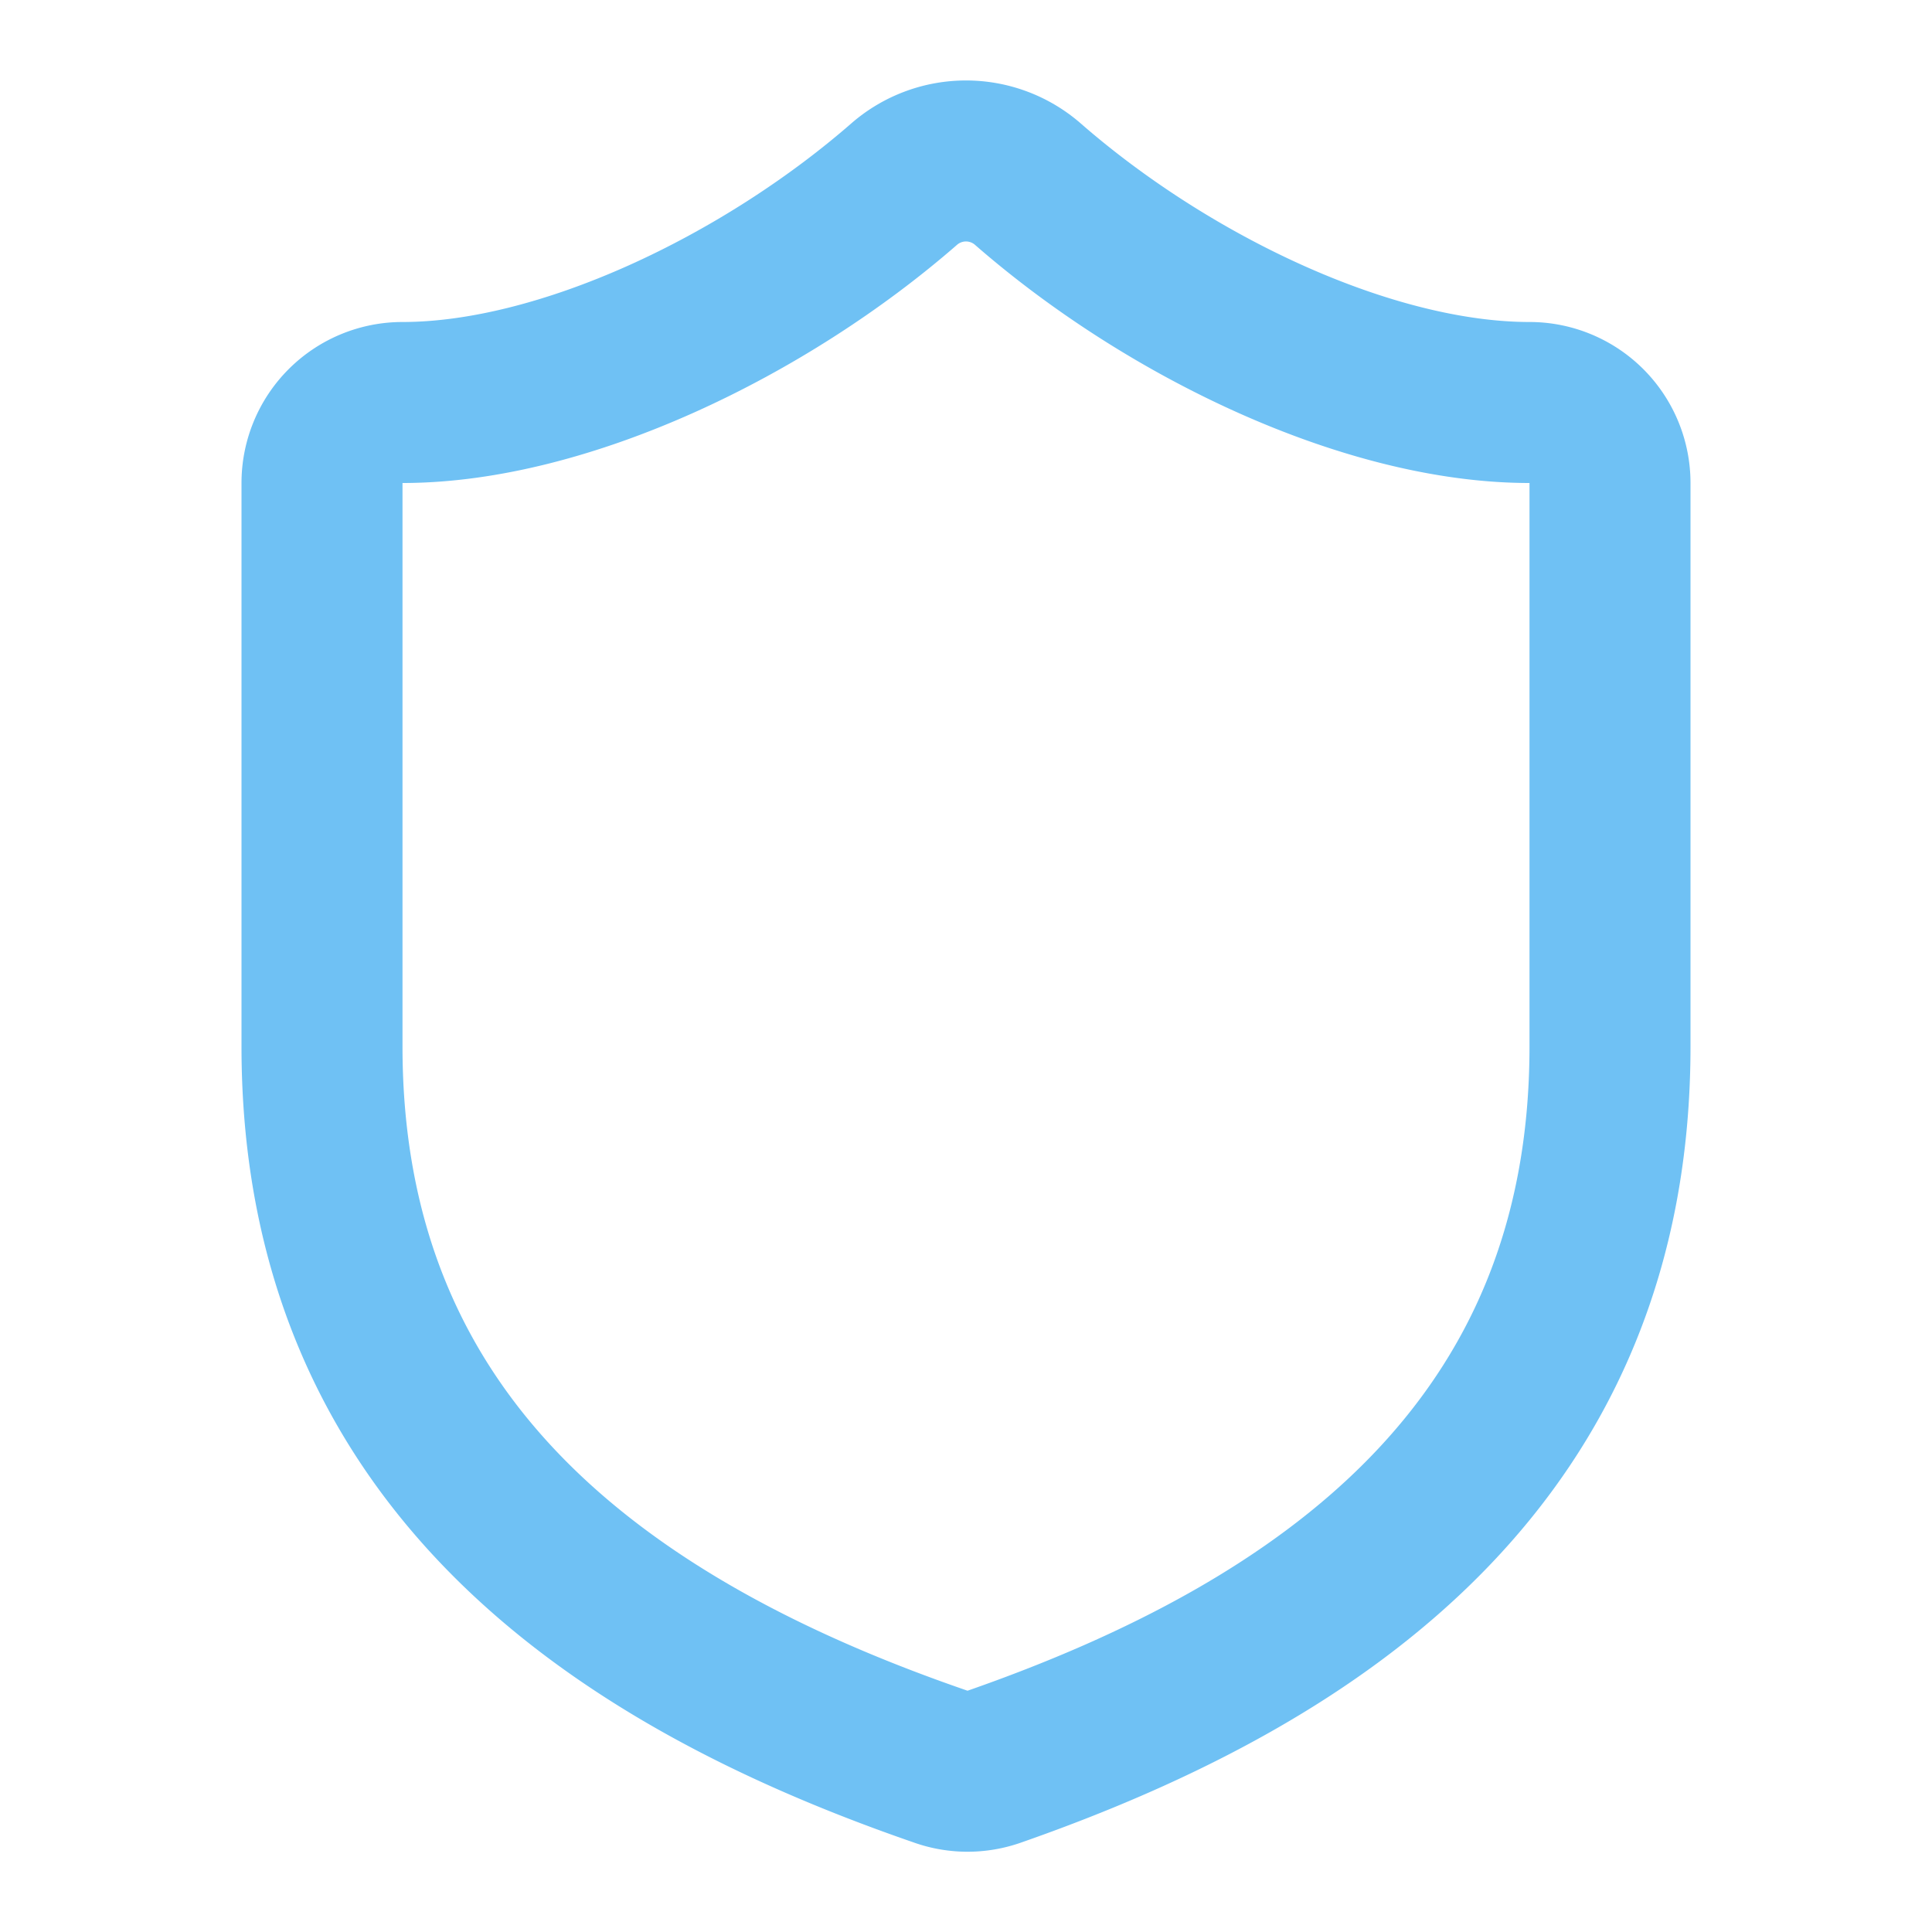 <!-- icon.svg -->
<svg xmlns="http://www.w3.org/2000/svg" viewBox="0 0 24 24" fill="none" stroke="rgb(111, 193, 244)" stroke-width="2" stroke-linecap="round" stroke-linejoin="round" aria-hidden="true">
  <path d="M20 13c0 5-3.5 7.5-7.66 8.95a1 1 0 0 1-.67-.01C7.5 20.5 4 18 4 13V6a1 1 0 0 1 1-1c2 0 4.5-1.2 6.24-2.72a1.17 1.17 0 0 1 1.52 0C14.51 3.81 17 5 19 5a1 1 0 0 1 1 1z"></path>
</svg>
